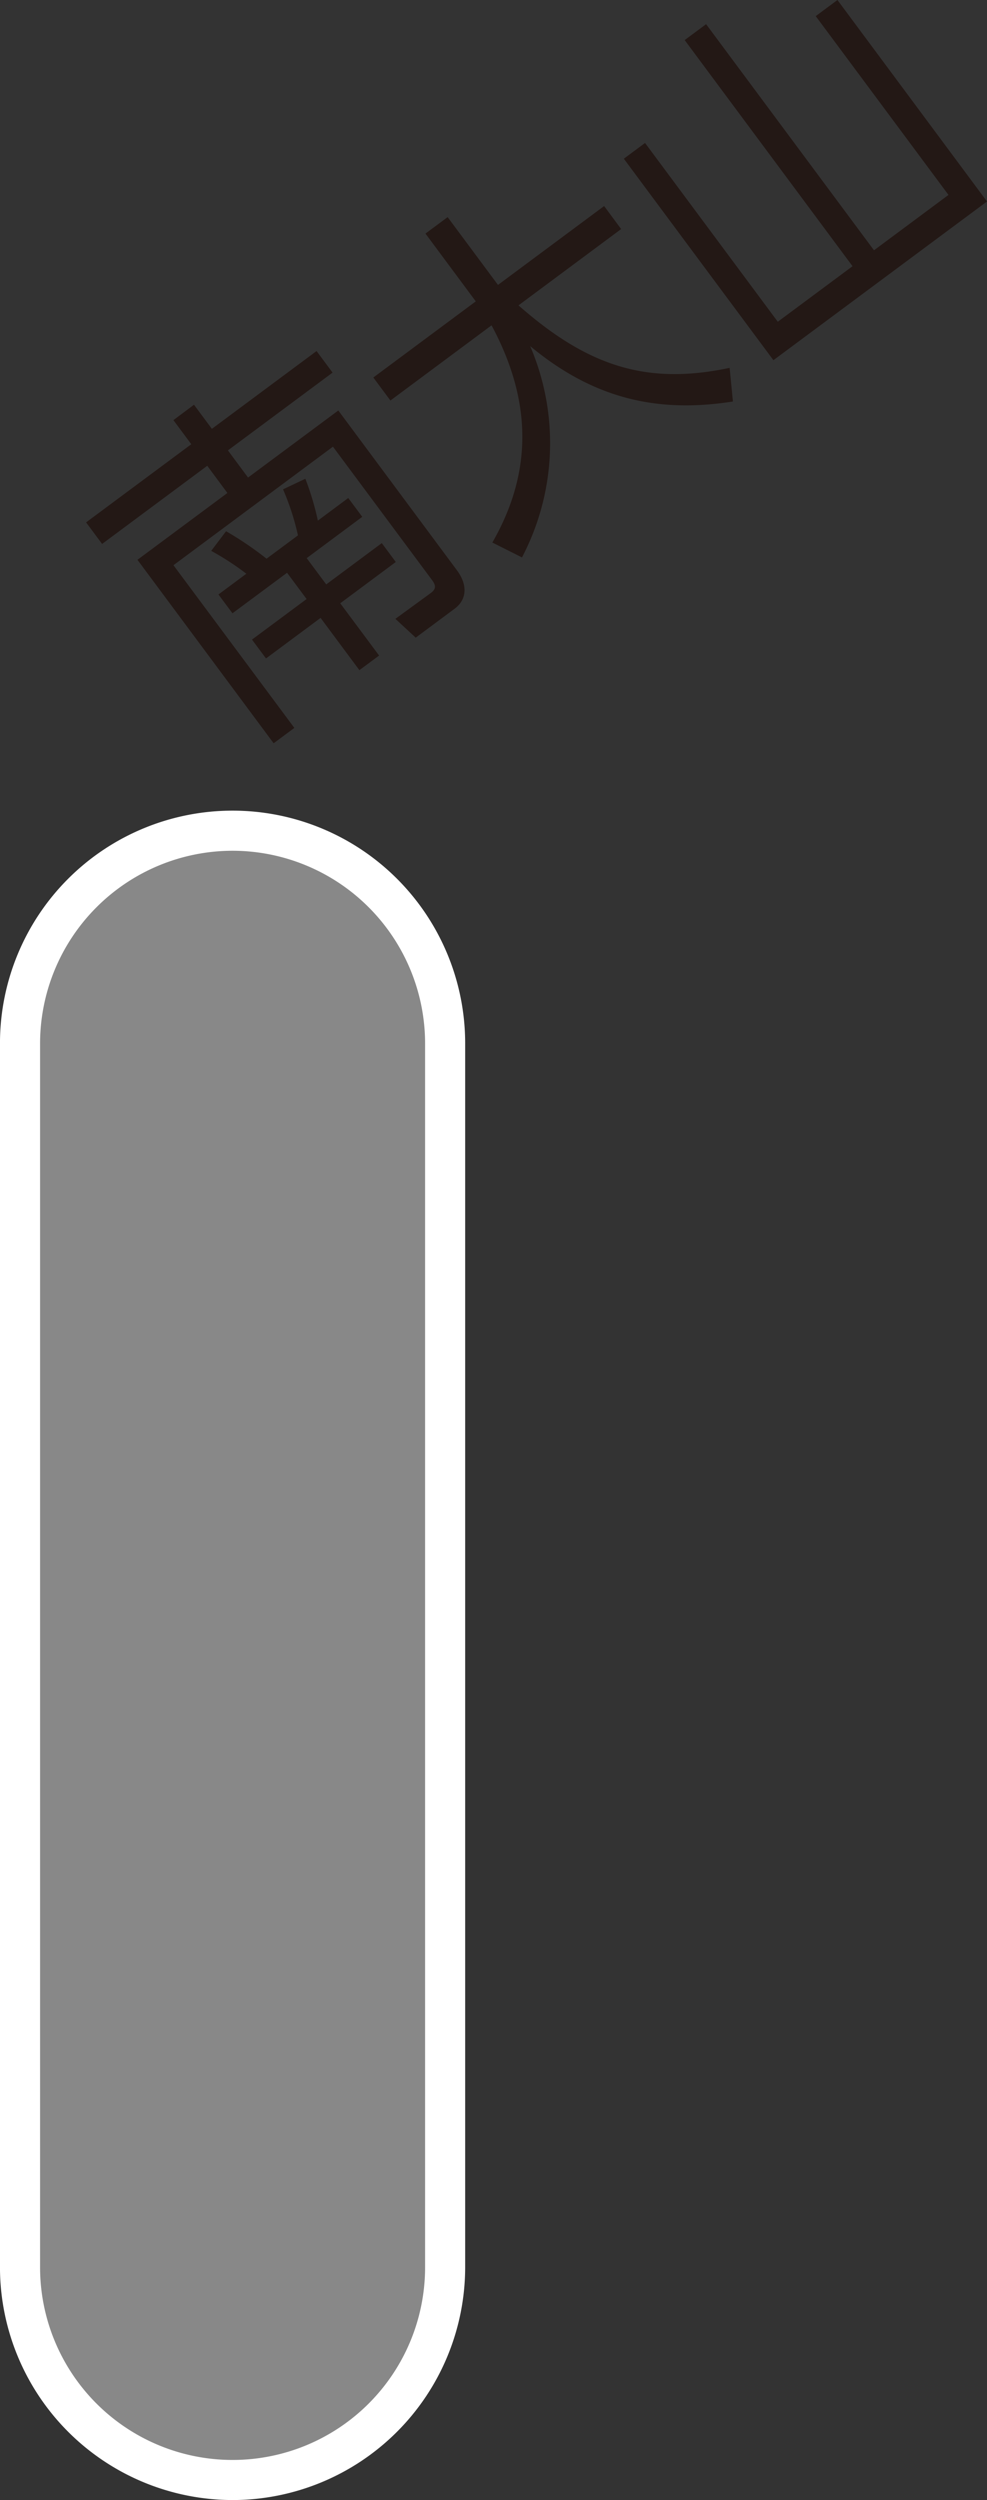 <svg id="stop_15" xmlns="http://www.w3.org/2000/svg" width="98.66" height="249.773" viewBox="0 0 98.66 249.773">
  <rect x="0" y="0" width="98.66" height="249.773" fill="#333333" stroke="none"/>
  <defs>
    <style>
      .cls-1 {
        fill: #888;
      }

      .cls-2 {
        fill: #fff;
      }

      .cls-3 {
        fill: #231815;
      }
    </style>
  </defs>
  <g id="グループ_1" data-name="グループ 1" transform="translate(0 80.99)">
    <path id="パス_5" data-name="パス 5" class="cls-1" d="M880.343,326.048h0A21.246,21.246,0,0,1,859.1,304.8V182.514a21.246,21.246,0,0,1,42.492,0V304.8a21.246,21.246,0,0,1-21.246,21.246" transform="translate(-857.093 -159.268)"/>
    <path id="パス_6" data-name="パス 6" class="cls-2" d="M880.651,328.358A23.276,23.276,0,0,1,857.4,305.11V182.825a23.249,23.249,0,0,1,46.5,0V305.11a23.275,23.275,0,0,1-23.249,23.249m0-164.777a19.265,19.265,0,0,0-19.243,19.243V305.11a19.243,19.243,0,0,0,38.486,0V182.825a19.265,19.265,0,0,0-19.243-19.243" transform="translate(-857.402 -159.576)"/>
  </g>
  <g id="グループ_9" data-name="グループ 9" transform="translate(8.598)">
    <path id="パス_57" data-name="パス 57" class="cls-3" d="M875.468,126.1l1.789,2.406,10.463-7.771,1.6,2.154-10.461,7.771,2.013,2.713,9.022-6.7,11.868,15.978c1.029,1.389,1.046,2.874-.249,3.833l-3.882,2.886L895.6,147.49l3.536-2.578c.5-.37.554-.715.145-1.271l-9.923-13.353-15.942,11.844L885.5,158.386l-2.07,1.536-13.613-18.33,8.99-6.676-2.013-2.718-10.511,7.809-1.6-2.154,10.514-7.809-1.786-2.407Zm5.234,16.882a27.617,27.617,0,0,0-3.512-2.284l1.485-1.961a33.815,33.815,0,0,1,4.046,2.744l3.14-2.331a25.485,25.485,0,0,0-1.491-4.6l2.23-1.056a27.6,27.6,0,0,1,1.25,4.182l3.038-2.259,1.4,1.881-5.554,4.127,1.953,2.625,5.553-4.127,1.4,1.886-5.553,4.127,3.885,5.221-1.971,1.46-3.879-5.222-5.456,4.052-1.4-1.884,5.458-4.052-1.952-2.625-5.458,4.05-1.4-1.88Z" transform="translate(-864.675 -85.663)"/>
    <path id="パス_58" data-name="パス 58" class="cls-3" d="M894.179,111.233l2.217-1.644,5.032,6.773,10.61-7.88,1.7,2.3-10.26,7.623c6.9,6.066,12.789,8.006,21.106,6.243l.329,3.361c-7.472,1.174-13.892-.232-20.269-5.536a24.584,24.584,0,0,1-.817,21.115l-2.962-1.488c3.963-6.9,4.056-14-.08-21.7l-10.109,7.513-1.708-2.3,10.24-7.606Z" transform="translate(-860.248 -87.897)"/>
    <path id="パス_59" data-name="パス 59" class="cls-3" d="M918.371,93.485l16.782,22.591,7.447-5.532L929.33,92.681,931.5,91.07,946.449,111.2,925.1,127.057l-14.952-20.13,2.12-1.574,13.269,17.862,7.472-5.548L916.23,95.075Z" transform="translate(-856.388 -91.07)"/>
  </g>
</svg>
